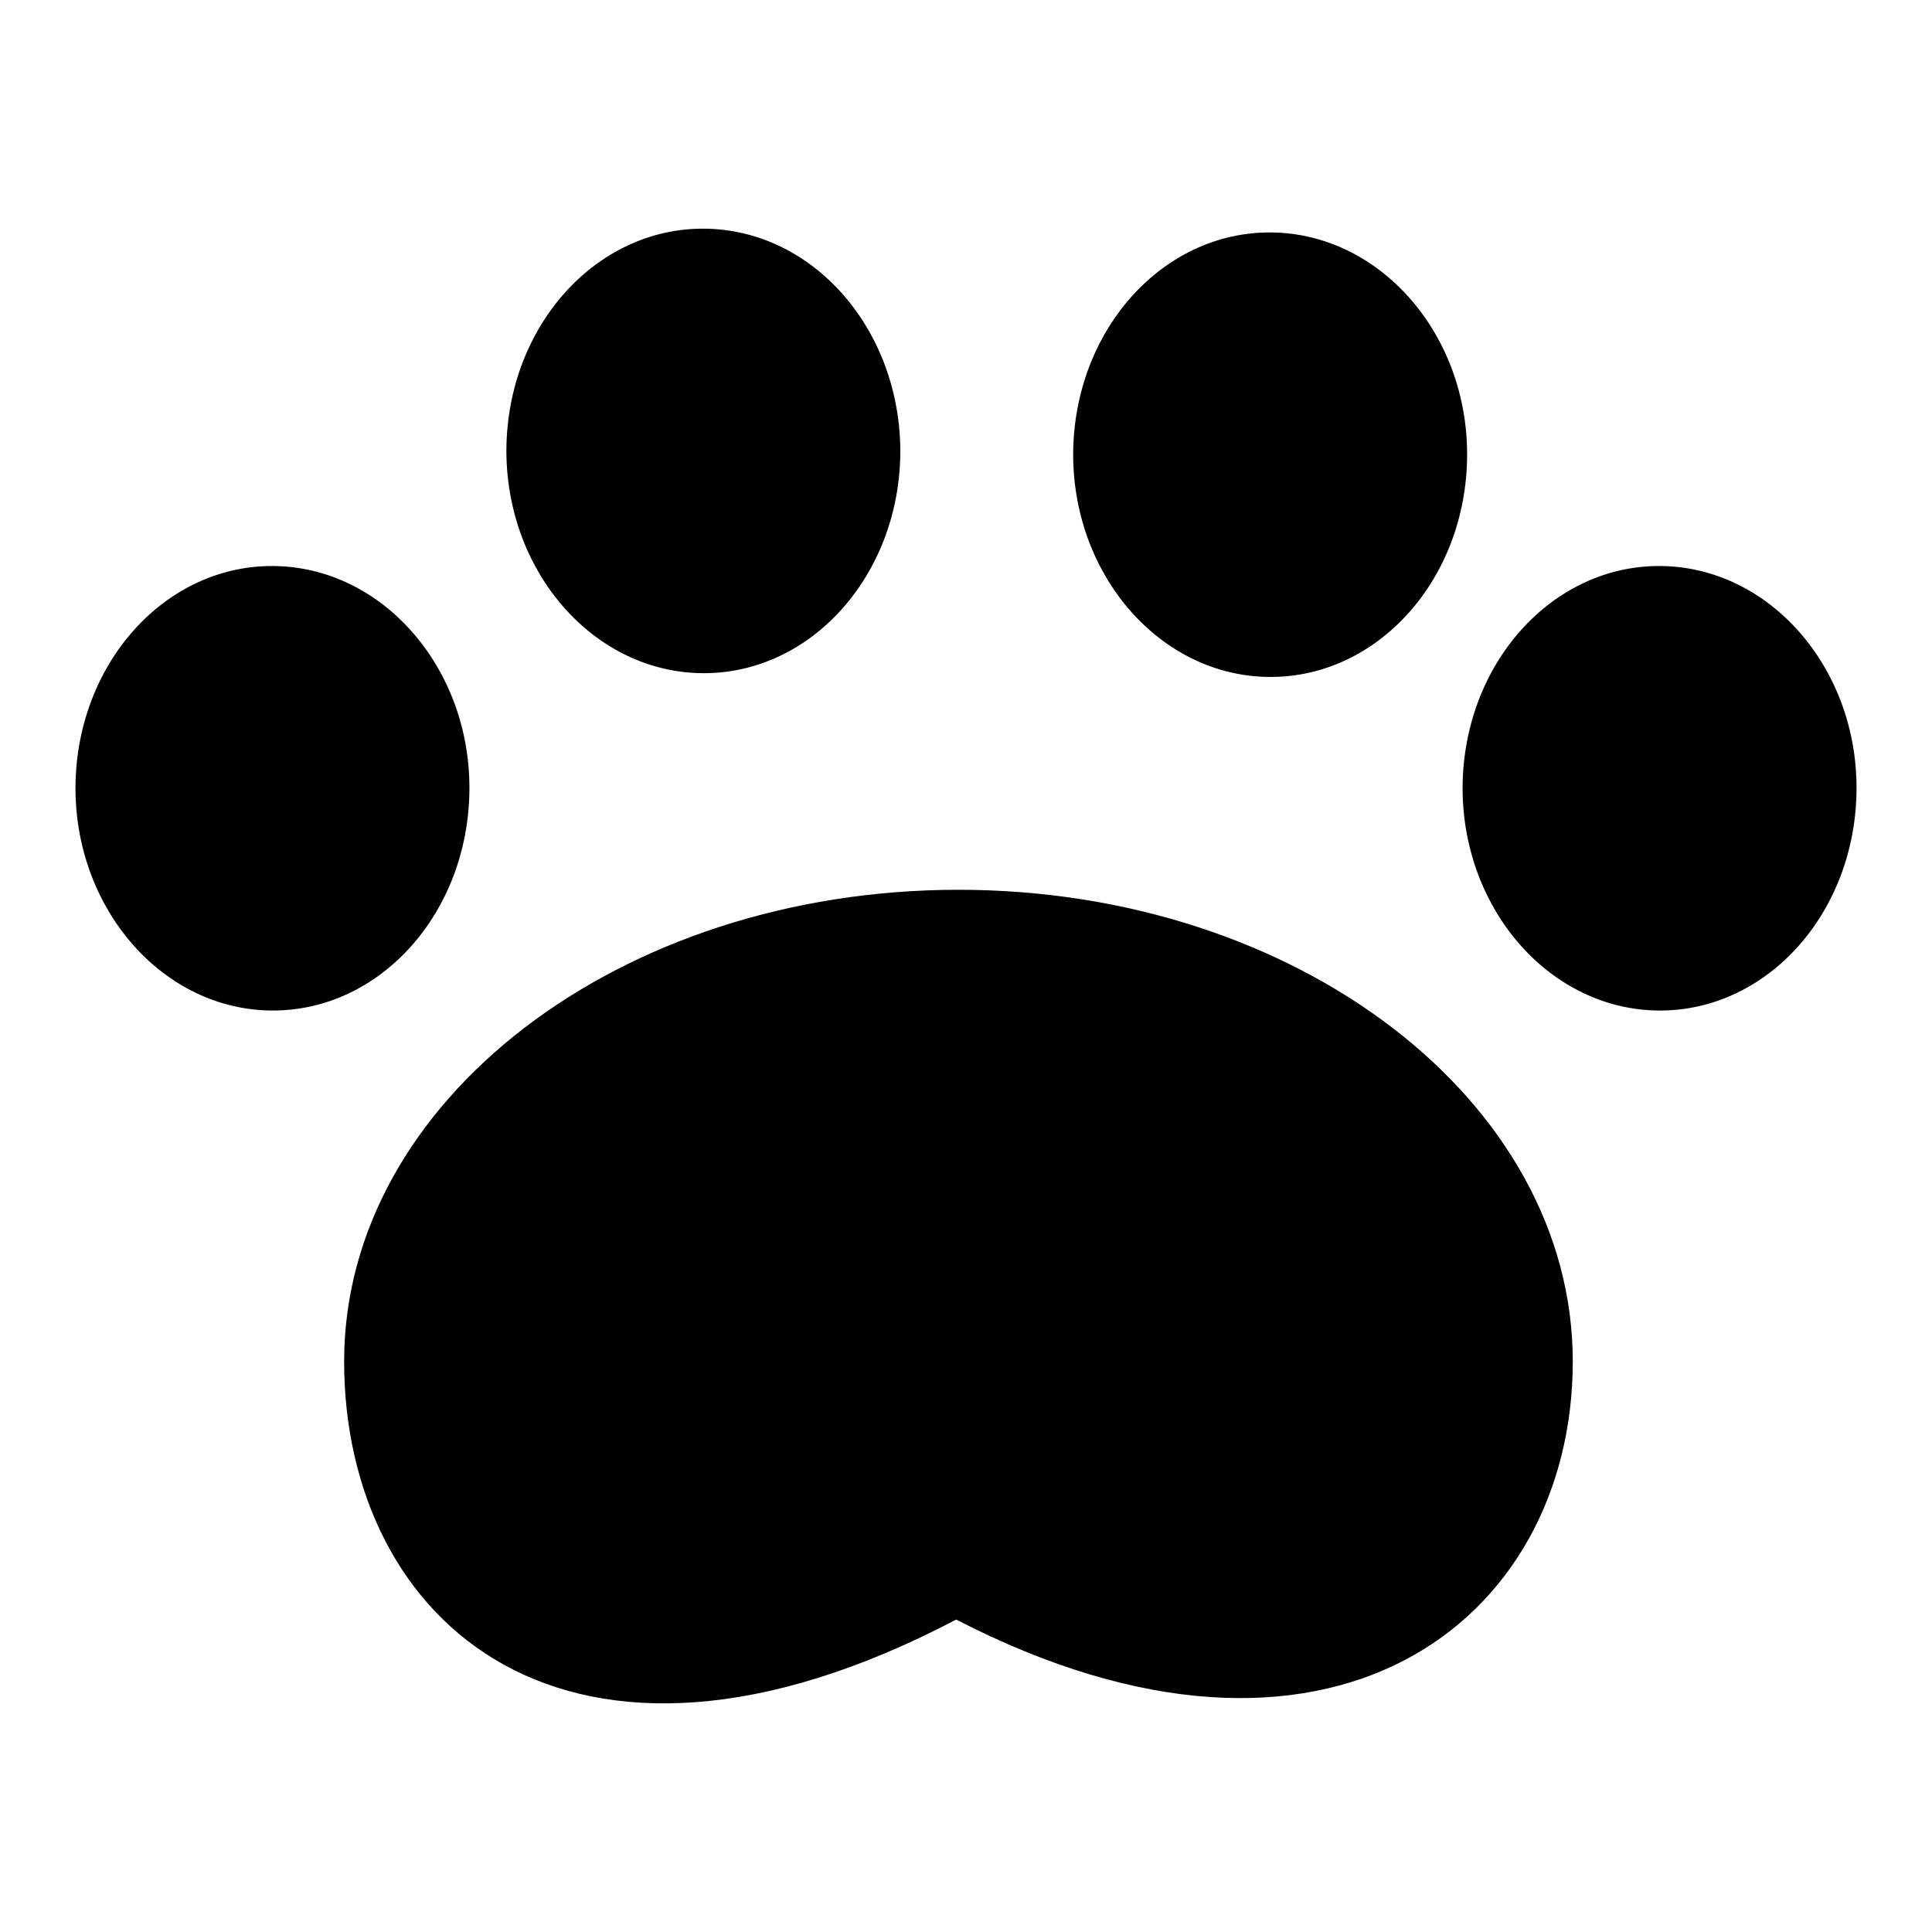 <?xml version="1.0" encoding="utf-8"?>
<!-- Svg Vector Icons : http://www.onlinewebfonts.com/icon -->
<!DOCTYPE svg PUBLIC "-//W3C//DTD SVG 1.1//EN" "http://www.w3.org/Graphics/SVG/1.1/DTD/svg11.dtd">
<svg version="1.1" xmlns="http://www.w3.org/2000/svg" xmlns:xlink="http://www.w3.org/1999/xlink" x="0px" y="0px" viewBox="0 0 256 256" enable-background="new 0 0 256 256" xml:space="preserve">
<g><g><path fill="#000000" d="M142.2,60.1c0.1-16.3,11.8-29.4,26.2-29.3c14.4,0.1,26.1,13.4,26,29.6c-0.1,16.3-11.8,29.4-26.2,29.3c-14.3-0.1-25.9-13.2-26-29.3V60.1z"/><path fill="#000000" d="M67.1,59.6c0.1-16.3,11.8-29.4,26.2-29.3c14.4,0.1,26,13.3,26,29.6c-0.1,16.3-11.8,29.4-26.2,29.3c-14.3-0.1-25.9-13.2-26-29.3V59.6z"/><path fill="#000000" d="M10,104.3C10.1,88,21.8,74.9,36.2,75c14.4,0.1,26.1,13.4,26,29.6C62.1,120.9,50.4,134,36,133.9c-14.3-0.1-25.9-13.2-26-29.3V104.3z"/><path fill="#000000" d="M127,117.9c-44.9,0-81.4,28-81.4,62.5s29.5,61.3,81.1,34.2c49.4,25.5,81.7,0.3,81.7-34.2C208.4,145.9,171.9,117.9,127,117.9z"/><path fill="#000000" d="M193.8,104.3C193.9,88,205.6,74.9,220,75c14.4,0.1,26.1,13.4,26,29.6c-0.1,16.3-11.8,29.4-26.2,29.3c-14.3-0.1-25.9-13.2-26-29.3V104.3z"/></g></g>
</svg>